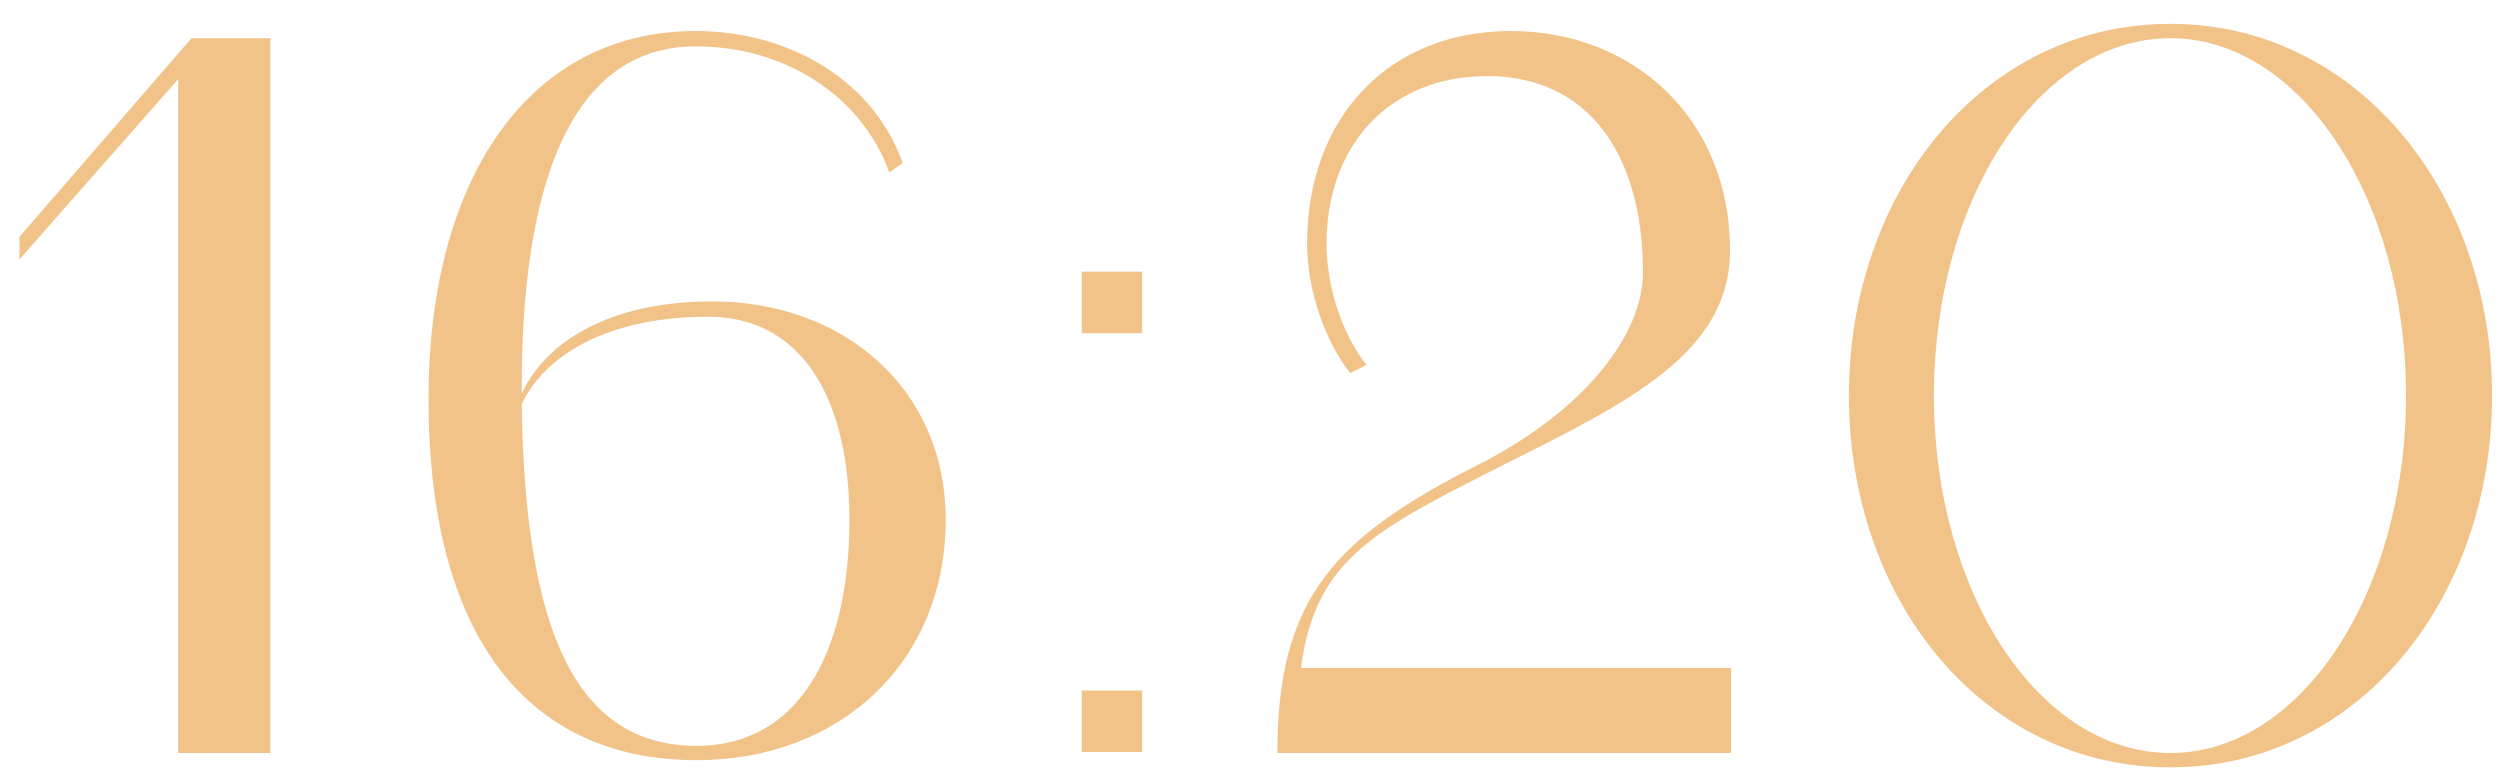 <?xml version="1.0" encoding="UTF-8"?> <svg xmlns="http://www.w3.org/2000/svg" width="83" height="26" viewBox="0 0 83 26" fill="none"><path d="M5.916 2.628L0.646 8.612V7.864L6.358 1.268H8.976V25H5.916V2.628ZM29.527 5.722C28.609 3.206 26.093 1.54 23.101 1.54C18.919 1.54 17.287 6.198 17.321 13.066C18.171 11.23 20.415 10.006 23.645 10.006C27.997 10.006 31.397 12.896 31.397 17.248C31.397 22.042 27.827 25.238 23.135 25.238C17.559 25.238 14.227 21.192 14.227 13.236C14.227 5.926 17.559 1.03 23.101 1.03C26.297 1.03 29.051 2.764 29.969 5.416L29.527 5.722ZM23.509 10.516C20.347 10.516 18.171 11.672 17.321 13.406C17.423 20.886 19.089 24.762 23.135 24.762C26.467 24.762 28.201 21.736 28.201 17.248C28.201 13.202 26.603 10.516 23.509 10.516ZM35.914 11.06V9.02H37.92V11.06H35.914ZM35.914 24.966V22.926H37.92V24.966H35.914ZM49.175 15.378C52.677 13.576 54.547 11.06 54.547 9.054C54.547 5.144 52.745 2.526 49.379 2.526C46.183 2.526 44.041 4.77 44.041 8.102C44.041 9.496 44.551 11.094 45.367 12.114L44.823 12.386C43.973 11.298 43.395 9.598 43.395 8.102C43.395 3.886 46.115 1.03 50.161 1.03C54.241 1.03 57.437 3.954 57.437 8.306C57.437 11.706 54.105 13.338 49.889 15.446C45.673 17.588 43.667 18.54 43.191 22.178H57.471V25H42.409C42.409 19.832 44.313 17.826 49.175 15.378ZM72.06 0.792C78.214 0.792 82.736 6.334 82.736 13.134C82.736 19.968 78.214 25.476 72.06 25.476C65.872 25.476 61.384 19.968 61.384 13.134C61.384 6.334 65.872 0.792 72.06 0.792ZM72.06 25C76.378 25 79.88 19.696 79.88 13.134C79.88 6.572 76.378 1.268 72.06 1.268C67.708 1.268 64.206 6.572 64.206 13.134C64.206 19.696 67.708 25 72.06 25Z" fill="#F1C388"></path></svg> 
